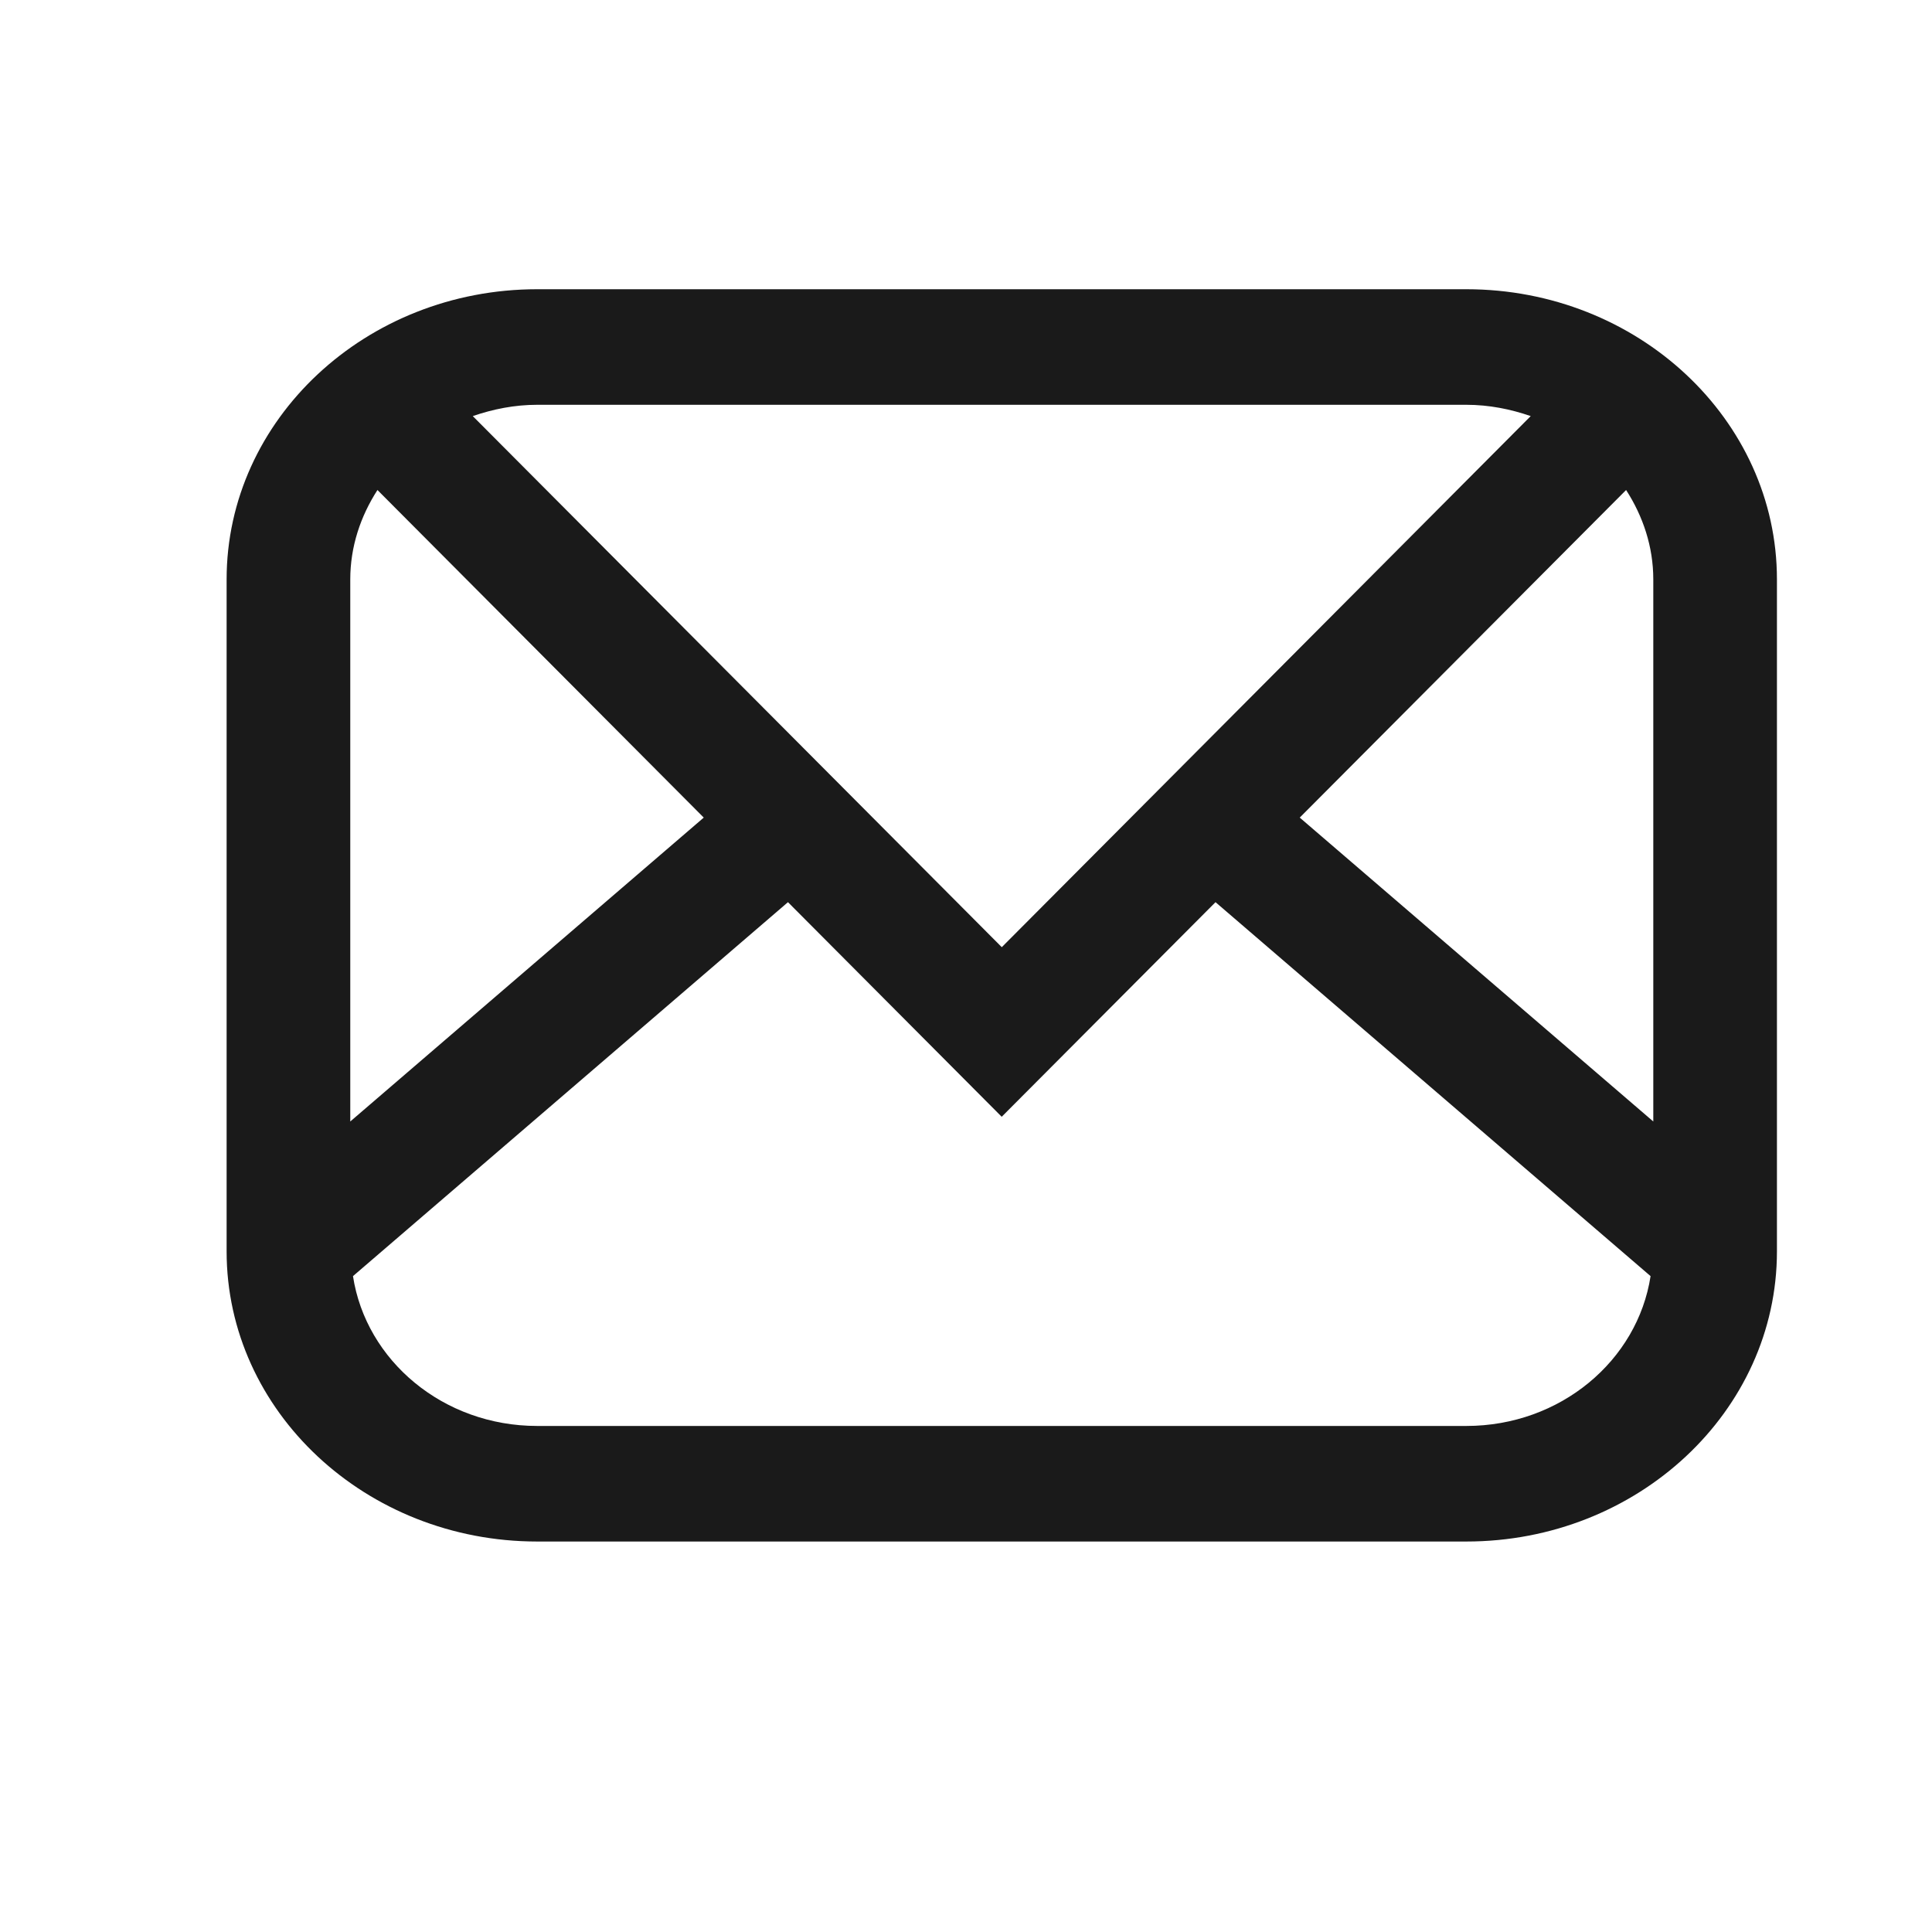 <svg width="27" height="27" viewBox="0 0 27 27" fill="none" xmlns="http://www.w3.org/2000/svg">
<path d="M20.492 4.042H7.507C5.114 4.042 3.167 5.861 3.167 8.097V17.488C3.167 19.724 5.114 21.543 7.507 21.543H20.492C22.886 21.543 24.833 19.724 24.833 17.488V8.097C24.833 5.861 22.886 4.042 20.492 4.042ZM18.164 11.426L22.725 6.848C22.961 7.214 23.105 7.639 23.105 8.097V15.673L18.164 11.426ZM20.492 5.657C20.81 5.657 21.111 5.718 21.392 5.815L14 13.237L6.607 5.815C6.889 5.718 7.19 5.657 7.507 5.657H20.492ZM5.275 6.848L9.835 11.426L4.895 15.673V8.097C4.895 7.639 5.039 7.214 5.275 6.848ZM20.492 19.928H7.507C6.194 19.928 5.114 19.015 4.933 17.834L11.012 12.608L13.999 15.607L16.987 12.608L23.067 17.834C22.885 19.015 21.806 19.928 20.492 19.928Z" fill="#1A1A1A"/>
</svg>
